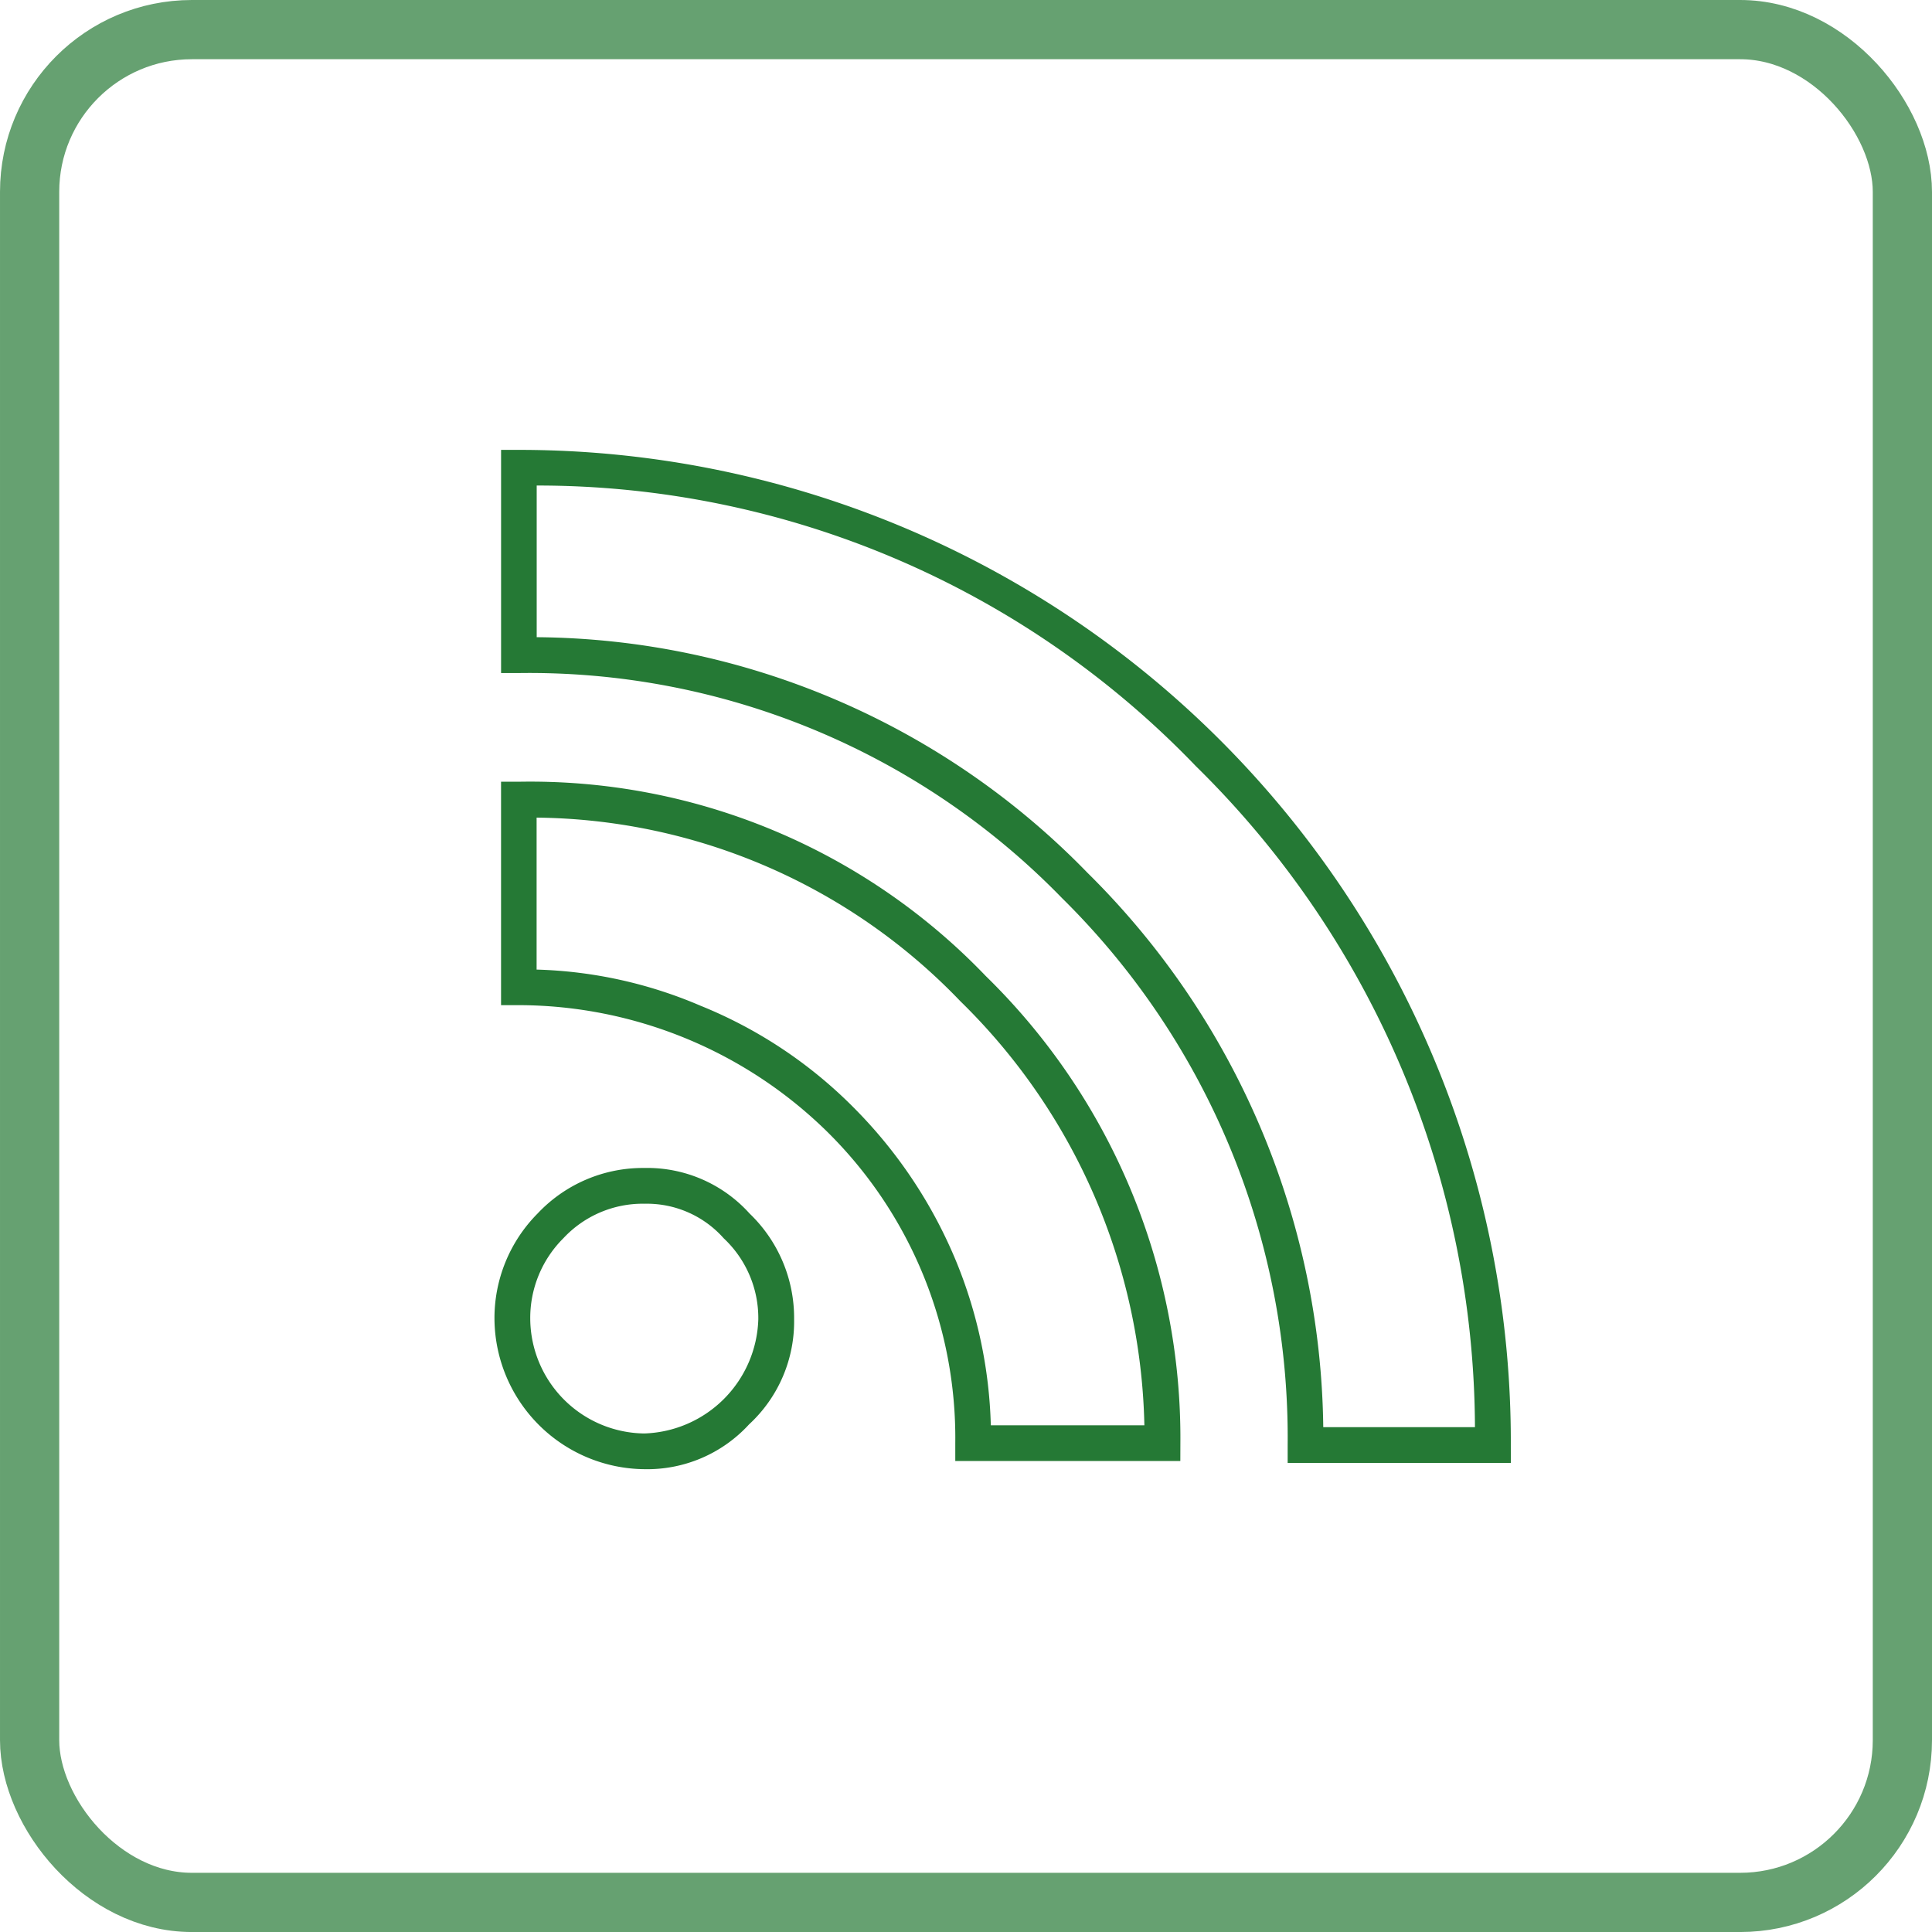 <svg xmlns="http://www.w3.org/2000/svg" width="65.246" height="65.247" viewBox="0 0 65.246 65.247">
  <g id="グループ_339" data-name="グループ 339" transform="translate(-89 -1706)">
    <g id="グループ_259" data-name="グループ 259" transform="translate(90 1707)">
      <rect id="長方形_517" data-name="長方形 517" width="63.246" height="63.247" rx="5.48" transform="translate(0)" fill="none" stroke="#257935" stroke-width="2" opacity="0.7"/>
      <g id="グループ_258" data-name="グループ 258" transform="translate(15.699 14.185)">
        <path id="パス_235" data-name="パス 235" d="M439.8,323.278h-7.6v-.6a14.532,14.532,0,0,0-4.28-10.475,14.906,14.906,0,0,0-10.46-4.32h-.6v-7.545h.6a21.3,21.3,0,0,1,15.771,6.563,21.805,21.805,0,0,1,6.571,15.777Zm-6.406-1.206h5.192a20.631,20.631,0,0,0-6.215-14.322,20.093,20.093,0,0,0-14.31-6.2v5.132a15.078,15.078,0,0,1,5.534,1.22,15.409,15.409,0,0,1,5.186,3.453,16,16,0,0,1,3.457,5.2A15.666,15.666,0,0,1,433.4,322.072Z" transform="translate(-416.638 -289.123)" fill="#257935"/>
        <path id="パス_236" data-name="パス 236" d="M450.962,328.986h-7.537v-.6a25.593,25.593,0,0,0-7.62-18.475,25.088,25.088,0,0,0-18.344-7.6h-.6v-7.537h.6a33.491,33.491,0,0,1,33.5,33.616Zm-6.335-1.208h5.123a31.439,31.439,0,0,0-9.422-22.32,30.824,30.824,0,0,0-22.264-9.48V301.1a26.2,26.2,0,0,1,18.6,7.956A26.75,26.75,0,0,1,444.627,327.778Z" transform="translate(-416.638 -294.766)" fill="#257935"/>
        <path id="パス_237" data-name="パス 237" d="M421.806,316.988a5.111,5.111,0,0,1-5.057-5.061,5.013,5.013,0,0,1,1.458-3.575,4.88,4.88,0,0,1,3.6-1.536,4.647,4.647,0,0,1,3.555,1.536,4.885,4.885,0,0,1,1.506,3.569,4.726,4.726,0,0,1-1.522,3.555A4.664,4.664,0,0,1,421.806,316.988Zm0-8.965a3.664,3.664,0,0,0-2.732,1.168,3.8,3.8,0,0,0-1.117,2.736,3.9,3.9,0,0,0,3.849,3.855,3.979,3.979,0,0,0,3.853-3.855,3.694,3.694,0,0,0-1.168-2.736A3.468,3.468,0,0,0,421.806,308.024Z" transform="translate(-416.749 -282.557)" fill="#257935"/>
      </g>
    </g>
  </g>
</svg>
